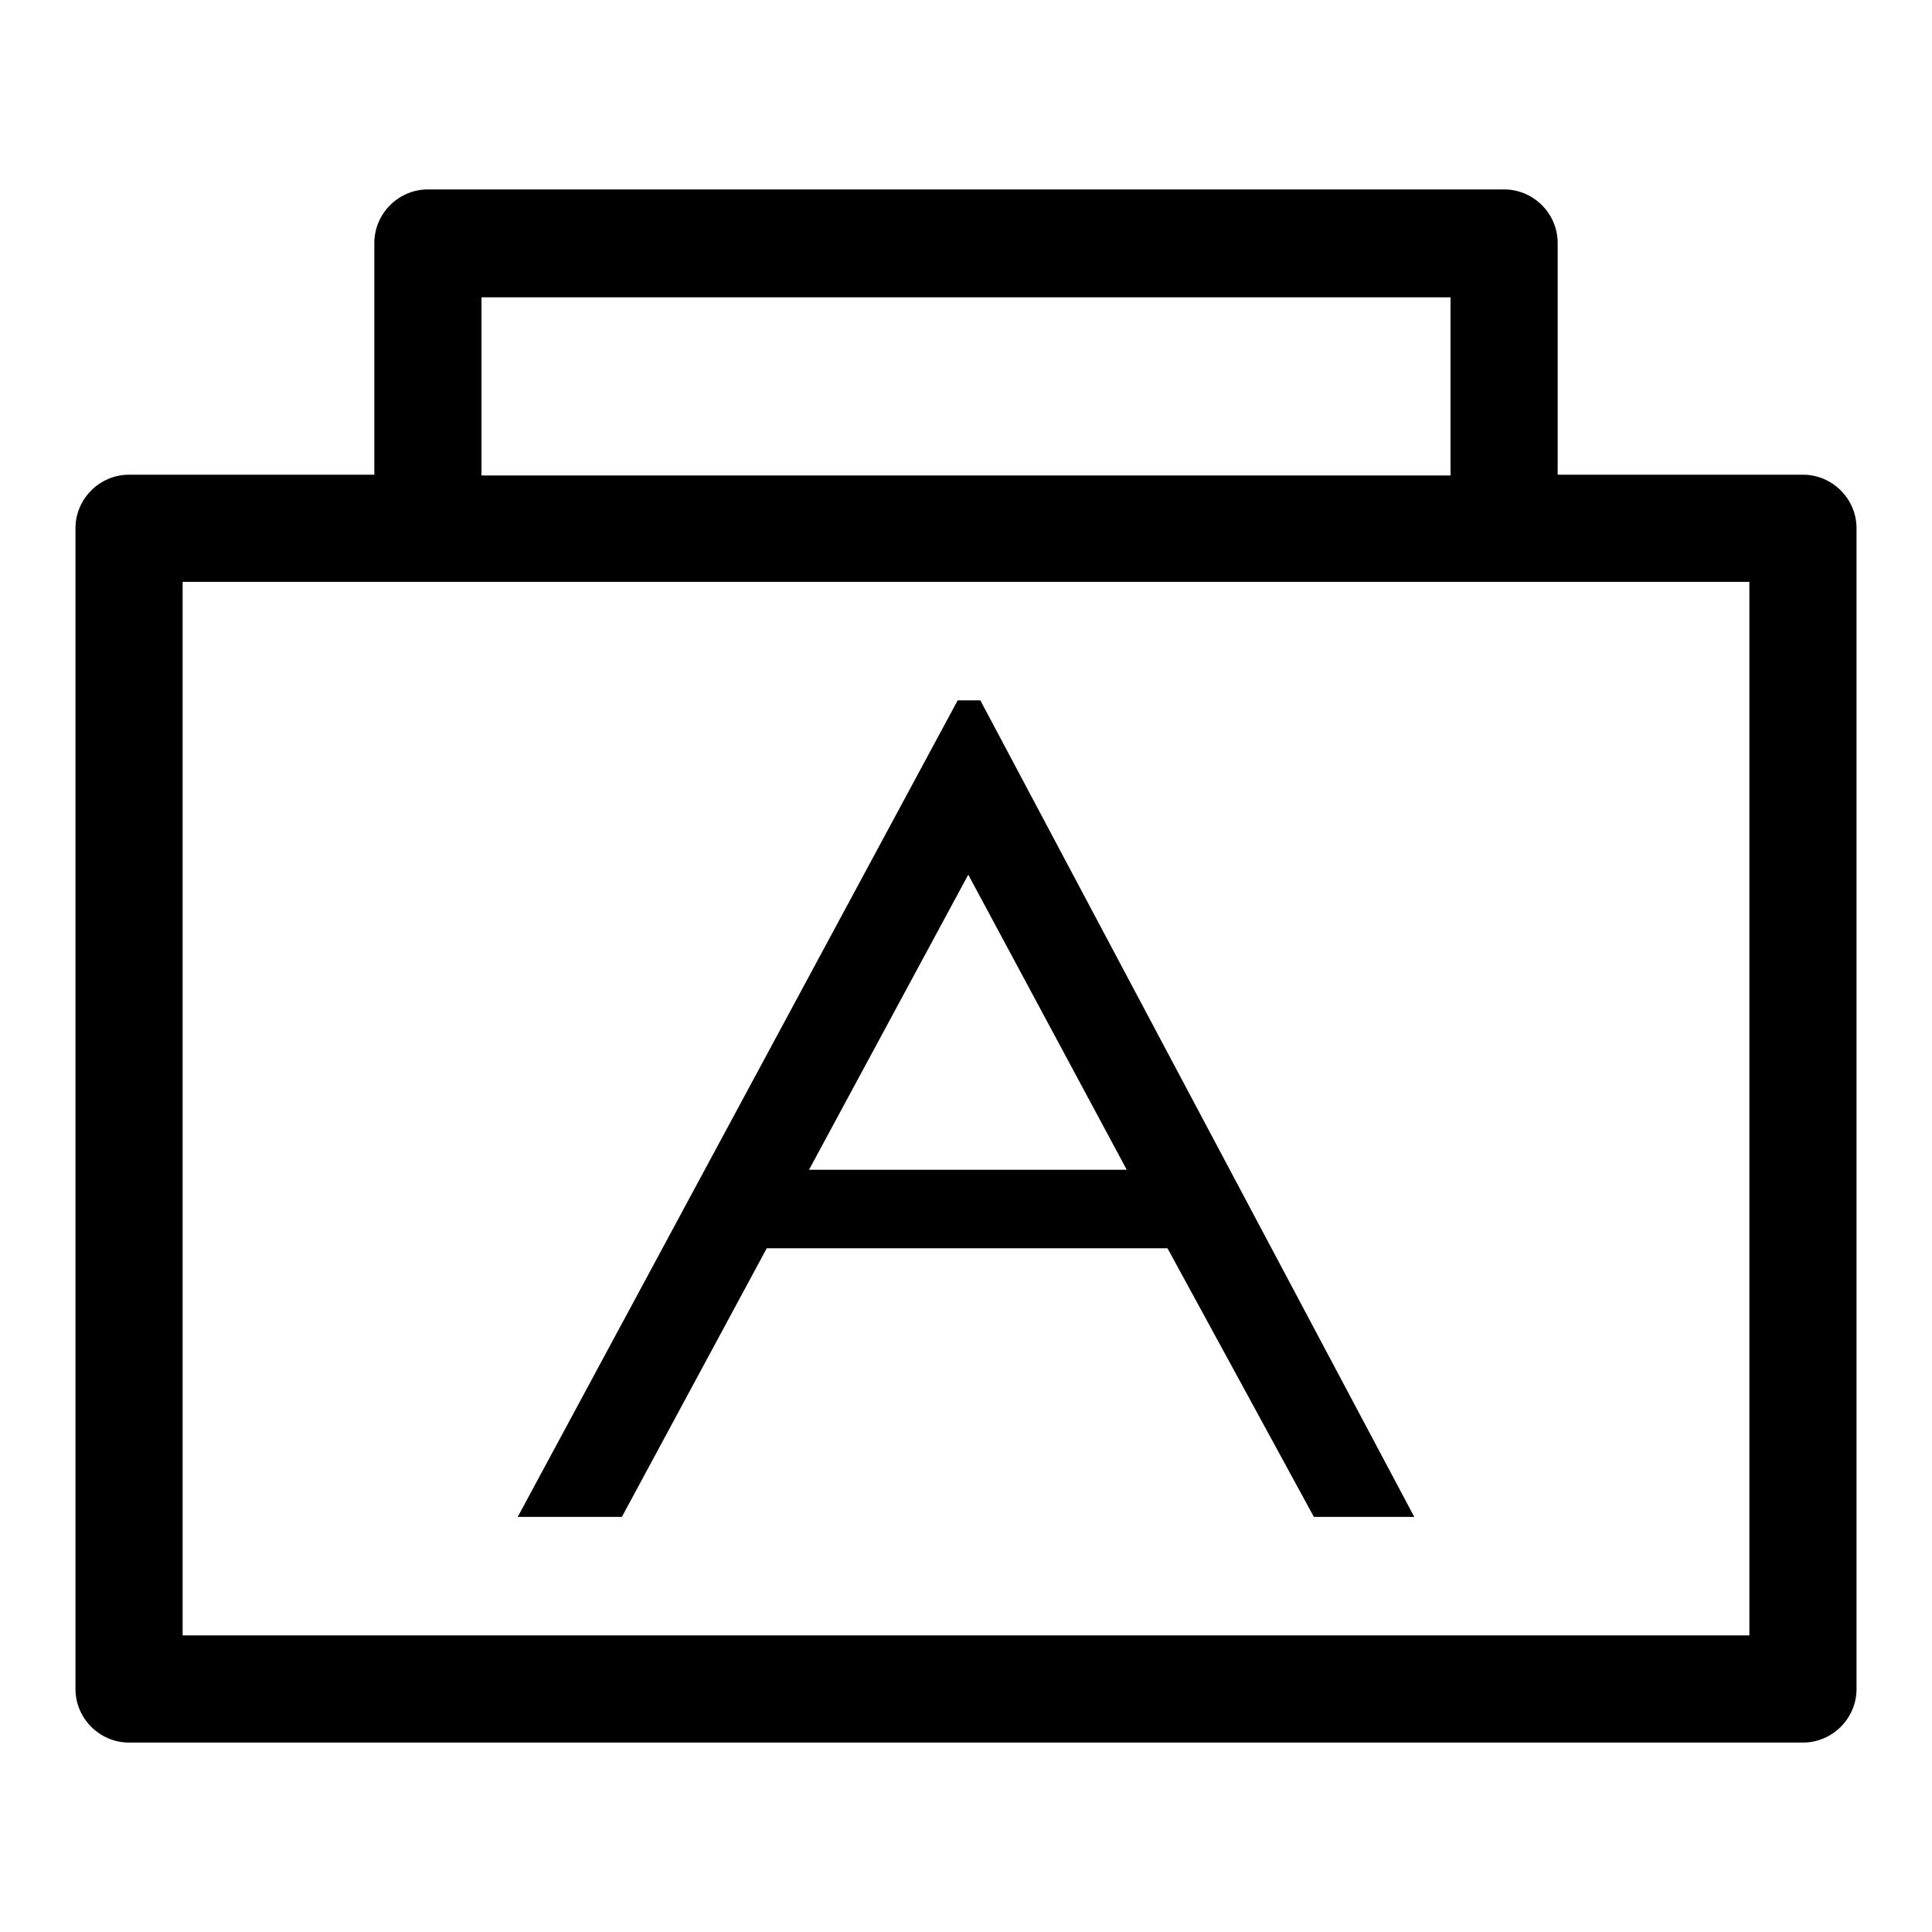 <?xml version="1.0" encoding="utf-8"?>
<!-- Svg Vector Icons : http://www.onlinewebfonts.com/icon -->
<!DOCTYPE svg PUBLIC "-//W3C//DTD SVG 1.1//EN" "http://www.w3.org/Graphics/SVG/1.1/DTD/svg11.dtd">
<svg version="1.1" xmlns="http://www.w3.org/2000/svg" xmlns:xlink="http://www.w3.org/1999/xlink" x="0px" y="0px" viewBox="0 0 256 256" enable-background="new 0 0 256 256" xml:space="preserve">
<g><g><path fill="#000000" d="M238.9,62.9h-32.5V32.2c0-3.9-3.2-7.1-7.1-7.1H56.7c-3.9,0-7.1,3.2-7.1,7.1v30.7H17.1c-3.9,0-7.1,3.2-7.1,7.1v153.8c0,3.9,3.2,7.1,7.1,7.1h221.8c3.9,0,7.1-3.2,7.1-7.1V70C246,66.1,242.8,62.9,238.9,62.9z M63.8,39.4h128.4v23.6H63.8V39.4z M231.8,216.7H24.2V77.1h207.6L231.8,216.7L231.8,216.7z"/><path fill="#000000" d="M126.9,92.8L68.6,201h13.8l19.2-35.6h53.1l19.4,35.6h13.3L129.9,92.8H126.9z M107.2,155l21.1-39.1l21,39.1H107.2z"/></g></g>
</svg>